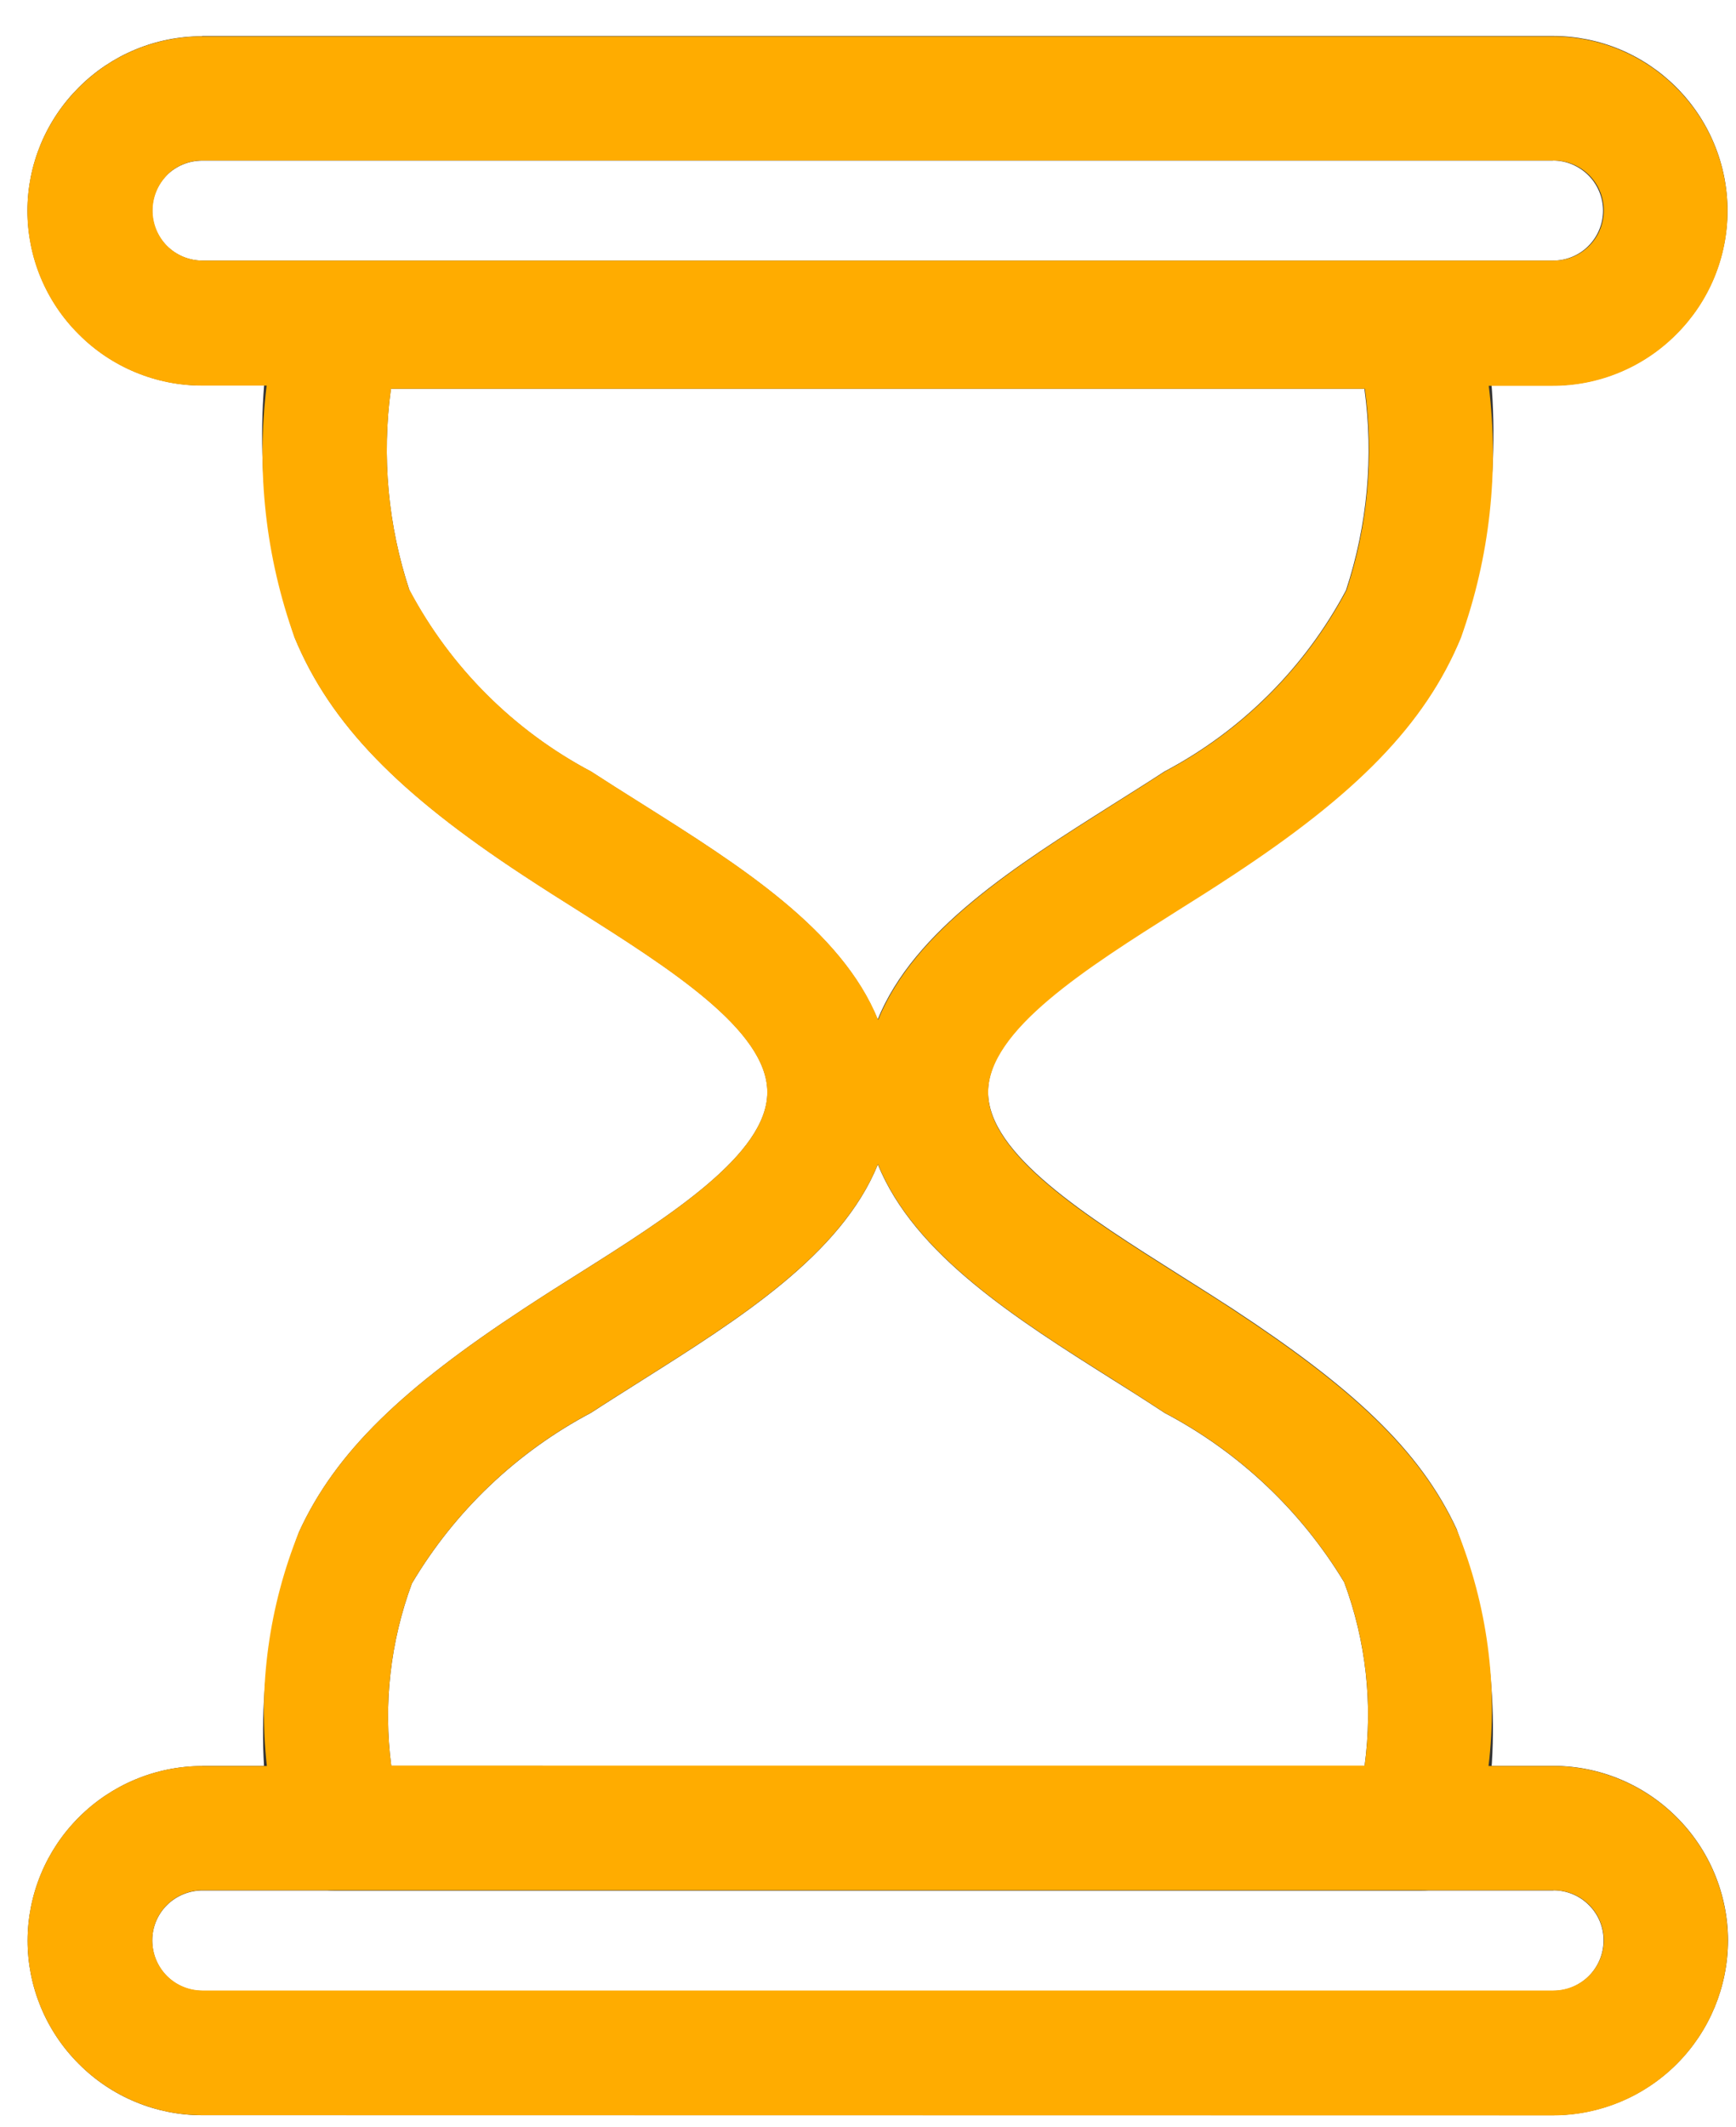 <svg width="40" height="49" viewBox="0 0 40 49" fill="none" xmlns="http://www.w3.org/2000/svg">
<path d="M31.442 40.674C31.636 39.247 31.474 37.794 30.972 36.445C29.974 34.792 28.543 33.444 26.835 32.545C26.317 32.205 25.986 31.997 25.646 31.784C23.416 30.377 21.072 28.9 20.227 26.822C19.384 28.899 17.035 30.377 14.811 31.782C14.364 32.065 13.925 32.341 13.62 32.541C11.908 33.447 10.479 34.807 9.491 36.472C8.994 37.813 8.831 39.254 9.015 40.671L31.442 40.674ZM33.571 35.245C34.393 37.437 34.608 39.809 34.195 42.113C34.194 42.493 34.043 42.858 33.774 43.126C33.505 43.394 33.14 43.545 32.76 43.544H7.69C7.333 43.544 6.988 43.41 6.724 43.168C6.461 42.926 6.297 42.595 6.267 42.238C5.851 39.907 6.066 37.508 6.889 35.288C7.741 33.425 9.307 31.959 12.051 30.155C12.526 29.843 12.906 29.602 13.286 29.364C15.416 28.021 17.682 26.591 17.682 25.156C17.682 23.721 15.416 22.296 13.286 20.947C12.907 20.709 12.527 20.468 12.051 20.156C9.202 18.284 7.618 16.687 6.789 14.682C6.022 12.37 5.84 9.903 6.259 7.503C6.264 7.126 6.417 6.765 6.685 6.5C6.954 6.234 7.316 6.085 7.693 6.084H32.756C33.112 6.084 33.455 6.216 33.718 6.456C33.981 6.695 34.146 7.024 34.179 7.378C34.614 9.816 34.436 12.323 33.661 14.675C32.834 16.678 31.248 18.277 28.399 20.149C27.916 20.467 27.543 20.702 27.163 20.942C25.034 22.284 22.767 23.713 22.767 25.15C22.767 26.587 25.035 28.011 27.166 29.359C27.652 29.665 28.138 29.973 28.398 30.144C31.145 31.949 32.717 33.384 33.57 35.235L33.571 35.245ZM20.22 23.49C21.063 21.413 23.413 19.936 25.637 18.53C26.083 18.248 26.53 17.968 26.827 17.772C28.609 16.831 30.067 15.377 31.013 13.598C31.507 12.103 31.653 10.515 31.438 8.954H9.008C8.793 10.515 8.939 12.103 9.435 13.598C10.38 15.377 11.838 16.831 13.618 17.772C13.923 17.971 14.363 18.25 14.81 18.53C17.039 19.934 19.383 21.413 20.226 23.49H20.22Z" fill="#333333"/>
<path d="M4.658 0.829H35.787C36.315 0.83 36.837 0.934 37.323 1.137C37.81 1.34 38.252 1.637 38.624 2.01C38.998 2.384 39.295 2.827 39.497 3.315C39.7 3.803 39.804 4.326 39.804 4.855C39.803 5.383 39.698 5.906 39.495 6.393C39.292 6.881 38.994 7.324 38.62 7.696C38.247 8.071 37.804 8.368 37.316 8.571C36.828 8.774 36.304 8.879 35.776 8.879H4.658C4.13 8.879 3.607 8.774 3.119 8.571C2.631 8.368 2.188 8.071 1.816 7.696C1.441 7.324 1.144 6.881 0.941 6.393C0.738 5.906 0.634 5.383 0.633 4.855C0.633 4.327 0.738 3.805 0.94 3.318C1.143 2.831 1.439 2.389 1.813 2.016C2.185 1.642 2.627 1.345 3.113 1.143C3.6 0.94 4.122 0.835 4.65 0.835L4.658 0.829ZM35.793 3.7H4.658C4.353 3.7 4.06 3.82 3.843 4.035C3.629 4.252 3.508 4.544 3.508 4.849C3.507 5 3.537 5.15 3.594 5.289C3.652 5.429 3.736 5.556 3.843 5.663C4.059 5.879 4.352 6.001 4.658 6.003H35.787C35.938 6.003 36.088 5.972 36.228 5.914C36.368 5.856 36.495 5.771 36.601 5.663C36.708 5.556 36.792 5.429 36.85 5.289C36.907 5.15 36.937 5 36.937 4.849C36.936 4.698 36.906 4.548 36.847 4.408C36.788 4.268 36.703 4.141 36.596 4.035C36.378 3.819 36.085 3.697 35.778 3.697L35.793 3.7Z" fill="#333333"/>
<path d="M4.658 40.674H35.787C36.316 40.674 36.839 40.778 37.327 40.981C37.815 41.184 38.258 41.481 38.632 41.855C39.006 42.227 39.303 42.67 39.506 43.157C39.709 43.645 39.815 44.167 39.816 44.695C39.813 45.762 39.389 46.784 38.635 47.539C37.88 48.293 36.858 48.718 35.791 48.721H4.658C4.13 48.721 3.607 48.616 3.119 48.413C2.631 48.21 2.188 47.913 1.816 47.538C1.442 47.166 1.146 46.723 0.943 46.236C0.741 45.749 0.636 45.227 0.636 44.7C0.637 44.172 0.742 43.649 0.945 43.162C1.147 42.675 1.444 42.232 1.818 41.859C2.191 41.485 2.635 41.188 3.122 40.986C3.61 40.783 4.133 40.678 4.661 40.678L4.658 40.674ZM35.793 43.544H4.658C4.352 43.546 4.059 43.669 3.843 43.885C3.736 43.992 3.652 44.119 3.594 44.258C3.537 44.398 3.507 44.547 3.508 44.698C3.508 45.005 3.629 45.299 3.846 45.517C4.062 45.733 4.355 45.855 4.661 45.856H35.787C35.94 45.856 36.091 45.826 36.231 45.768C36.372 45.709 36.5 45.624 36.608 45.516C36.716 45.408 36.801 45.28 36.86 45.139C36.918 44.999 36.948 44.848 36.948 44.695C36.949 44.544 36.919 44.395 36.862 44.255C36.804 44.116 36.72 43.989 36.613 43.883C36.506 43.775 36.38 43.689 36.24 43.631C36.1 43.572 35.95 43.542 35.799 43.541L35.793 43.544Z" fill="#333333"/>
<path d="M4.66 48.72C4.131 48.719 3.608 48.615 3.12 48.412C2.632 48.209 2.189 47.913 1.815 47.538C1.442 47.166 1.145 46.724 0.943 46.237C0.74 45.75 0.636 45.227 0.636 44.7C0.636 44.172 0.741 43.649 0.944 43.161C1.147 42.673 1.444 42.231 1.818 41.858C2.192 41.484 2.635 41.187 3.123 40.985C3.611 40.782 4.134 40.678 4.663 40.677H6.149C5.944 38.848 6.198 36.997 6.887 35.29C7.739 33.428 9.305 31.961 12.05 30.157C12.524 29.845 12.904 29.604 13.283 29.368C15.413 28.024 17.679 26.593 17.679 25.159C17.679 23.725 15.412 22.299 13.283 20.951C12.903 20.713 12.523 20.473 12.05 20.161C9.201 18.289 7.616 16.692 6.787 14.687C6.121 12.829 5.901 10.841 6.144 8.882H4.657C4.128 8.883 3.605 8.778 3.117 8.575C2.629 8.373 2.186 8.076 1.813 7.701C1.438 7.329 1.141 6.886 0.938 6.399C0.735 5.911 0.631 5.388 0.631 4.86C0.631 4.332 0.735 3.81 0.938 3.322C1.141 2.834 1.438 2.392 1.813 2.02C2.185 1.645 2.627 1.348 3.114 1.146C3.601 0.943 4.124 0.839 4.651 0.838H35.784C36.312 0.839 36.834 0.943 37.321 1.146C37.808 1.349 38.251 1.646 38.623 2.02C38.997 2.392 39.295 2.835 39.498 3.323C39.7 3.811 39.805 4.334 39.805 4.863C39.805 5.391 39.7 5.914 39.498 6.402C39.295 6.89 38.997 7.333 38.623 7.705C38.25 8.08 37.806 8.377 37.318 8.58C36.83 8.783 36.307 8.887 35.778 8.887H34.303C34.546 10.845 34.327 12.834 33.661 14.692C32.832 16.696 31.248 18.294 28.399 20.166C27.917 20.485 27.543 20.718 27.164 20.956C25.035 22.299 22.768 23.73 22.768 25.165C22.768 26.6 25.036 28.025 27.168 29.373C27.653 29.678 28.141 29.987 28.4 30.159C31.148 31.965 32.719 33.401 33.572 35.25C34.269 36.968 34.519 38.836 34.298 40.677H35.786C36.853 40.678 37.876 41.103 38.63 41.858C39.005 42.231 39.302 42.673 39.505 43.161C39.708 43.649 39.813 44.172 39.814 44.7C39.812 45.767 39.388 46.79 38.633 47.544C37.878 48.299 36.856 48.724 35.788 48.725L4.66 48.72ZM4.66 45.848H35.793C36.099 45.848 36.394 45.727 36.611 45.511C36.829 45.294 36.952 45.001 36.954 44.694C36.954 44.543 36.925 44.394 36.868 44.254C36.811 44.114 36.726 43.987 36.62 43.88C36.513 43.772 36.386 43.687 36.246 43.628C36.106 43.57 35.956 43.539 35.804 43.539H4.66C4.354 43.541 4.061 43.663 3.844 43.88C3.737 43.987 3.653 44.114 3.595 44.253C3.538 44.393 3.508 44.543 3.509 44.694C3.51 45.001 3.631 45.294 3.847 45.511C4.063 45.727 4.355 45.847 4.66 45.848ZM14.811 31.778C14.364 32.06 13.924 32.337 13.62 32.537C11.908 33.443 10.479 34.804 9.491 36.47C8.994 37.81 8.83 39.251 9.015 40.668H31.444C31.637 39.241 31.475 37.789 30.972 36.44C29.974 34.787 28.544 33.438 26.834 32.54C26.316 32.199 25.985 31.991 25.647 31.777C23.415 30.37 21.072 28.893 20.229 26.815C19.383 28.895 17.033 30.373 14.811 31.778ZM9.442 13.599C10.388 15.377 11.846 16.831 13.627 17.773C13.932 17.971 14.371 18.25 14.818 18.53C17.047 19.936 19.391 21.414 20.233 23.49C21.076 21.414 23.426 19.936 25.649 18.53C26.094 18.25 26.541 17.968 26.839 17.773C28.62 16.832 30.078 15.378 31.024 13.599C31.518 12.104 31.663 10.515 31.449 8.955H9.009C8.794 10.516 8.94 12.105 9.434 13.6L9.442 13.599ZM3.85 4.034C3.636 4.251 3.516 4.544 3.516 4.849C3.516 5.154 3.636 5.446 3.85 5.664C4.067 5.88 4.361 6.002 4.667 6.003H35.8C35.952 6.003 36.102 5.973 36.242 5.915C36.382 5.857 36.509 5.771 36.616 5.664C36.723 5.557 36.808 5.43 36.866 5.29C36.923 5.15 36.953 5 36.953 4.849C36.953 4.697 36.923 4.547 36.866 4.408C36.808 4.268 36.723 4.141 36.616 4.034C36.399 3.818 36.105 3.696 35.799 3.696H4.66C4.354 3.696 4.06 3.818 3.843 4.034H3.85Z" fill="#FFAC00"/>
</svg>
